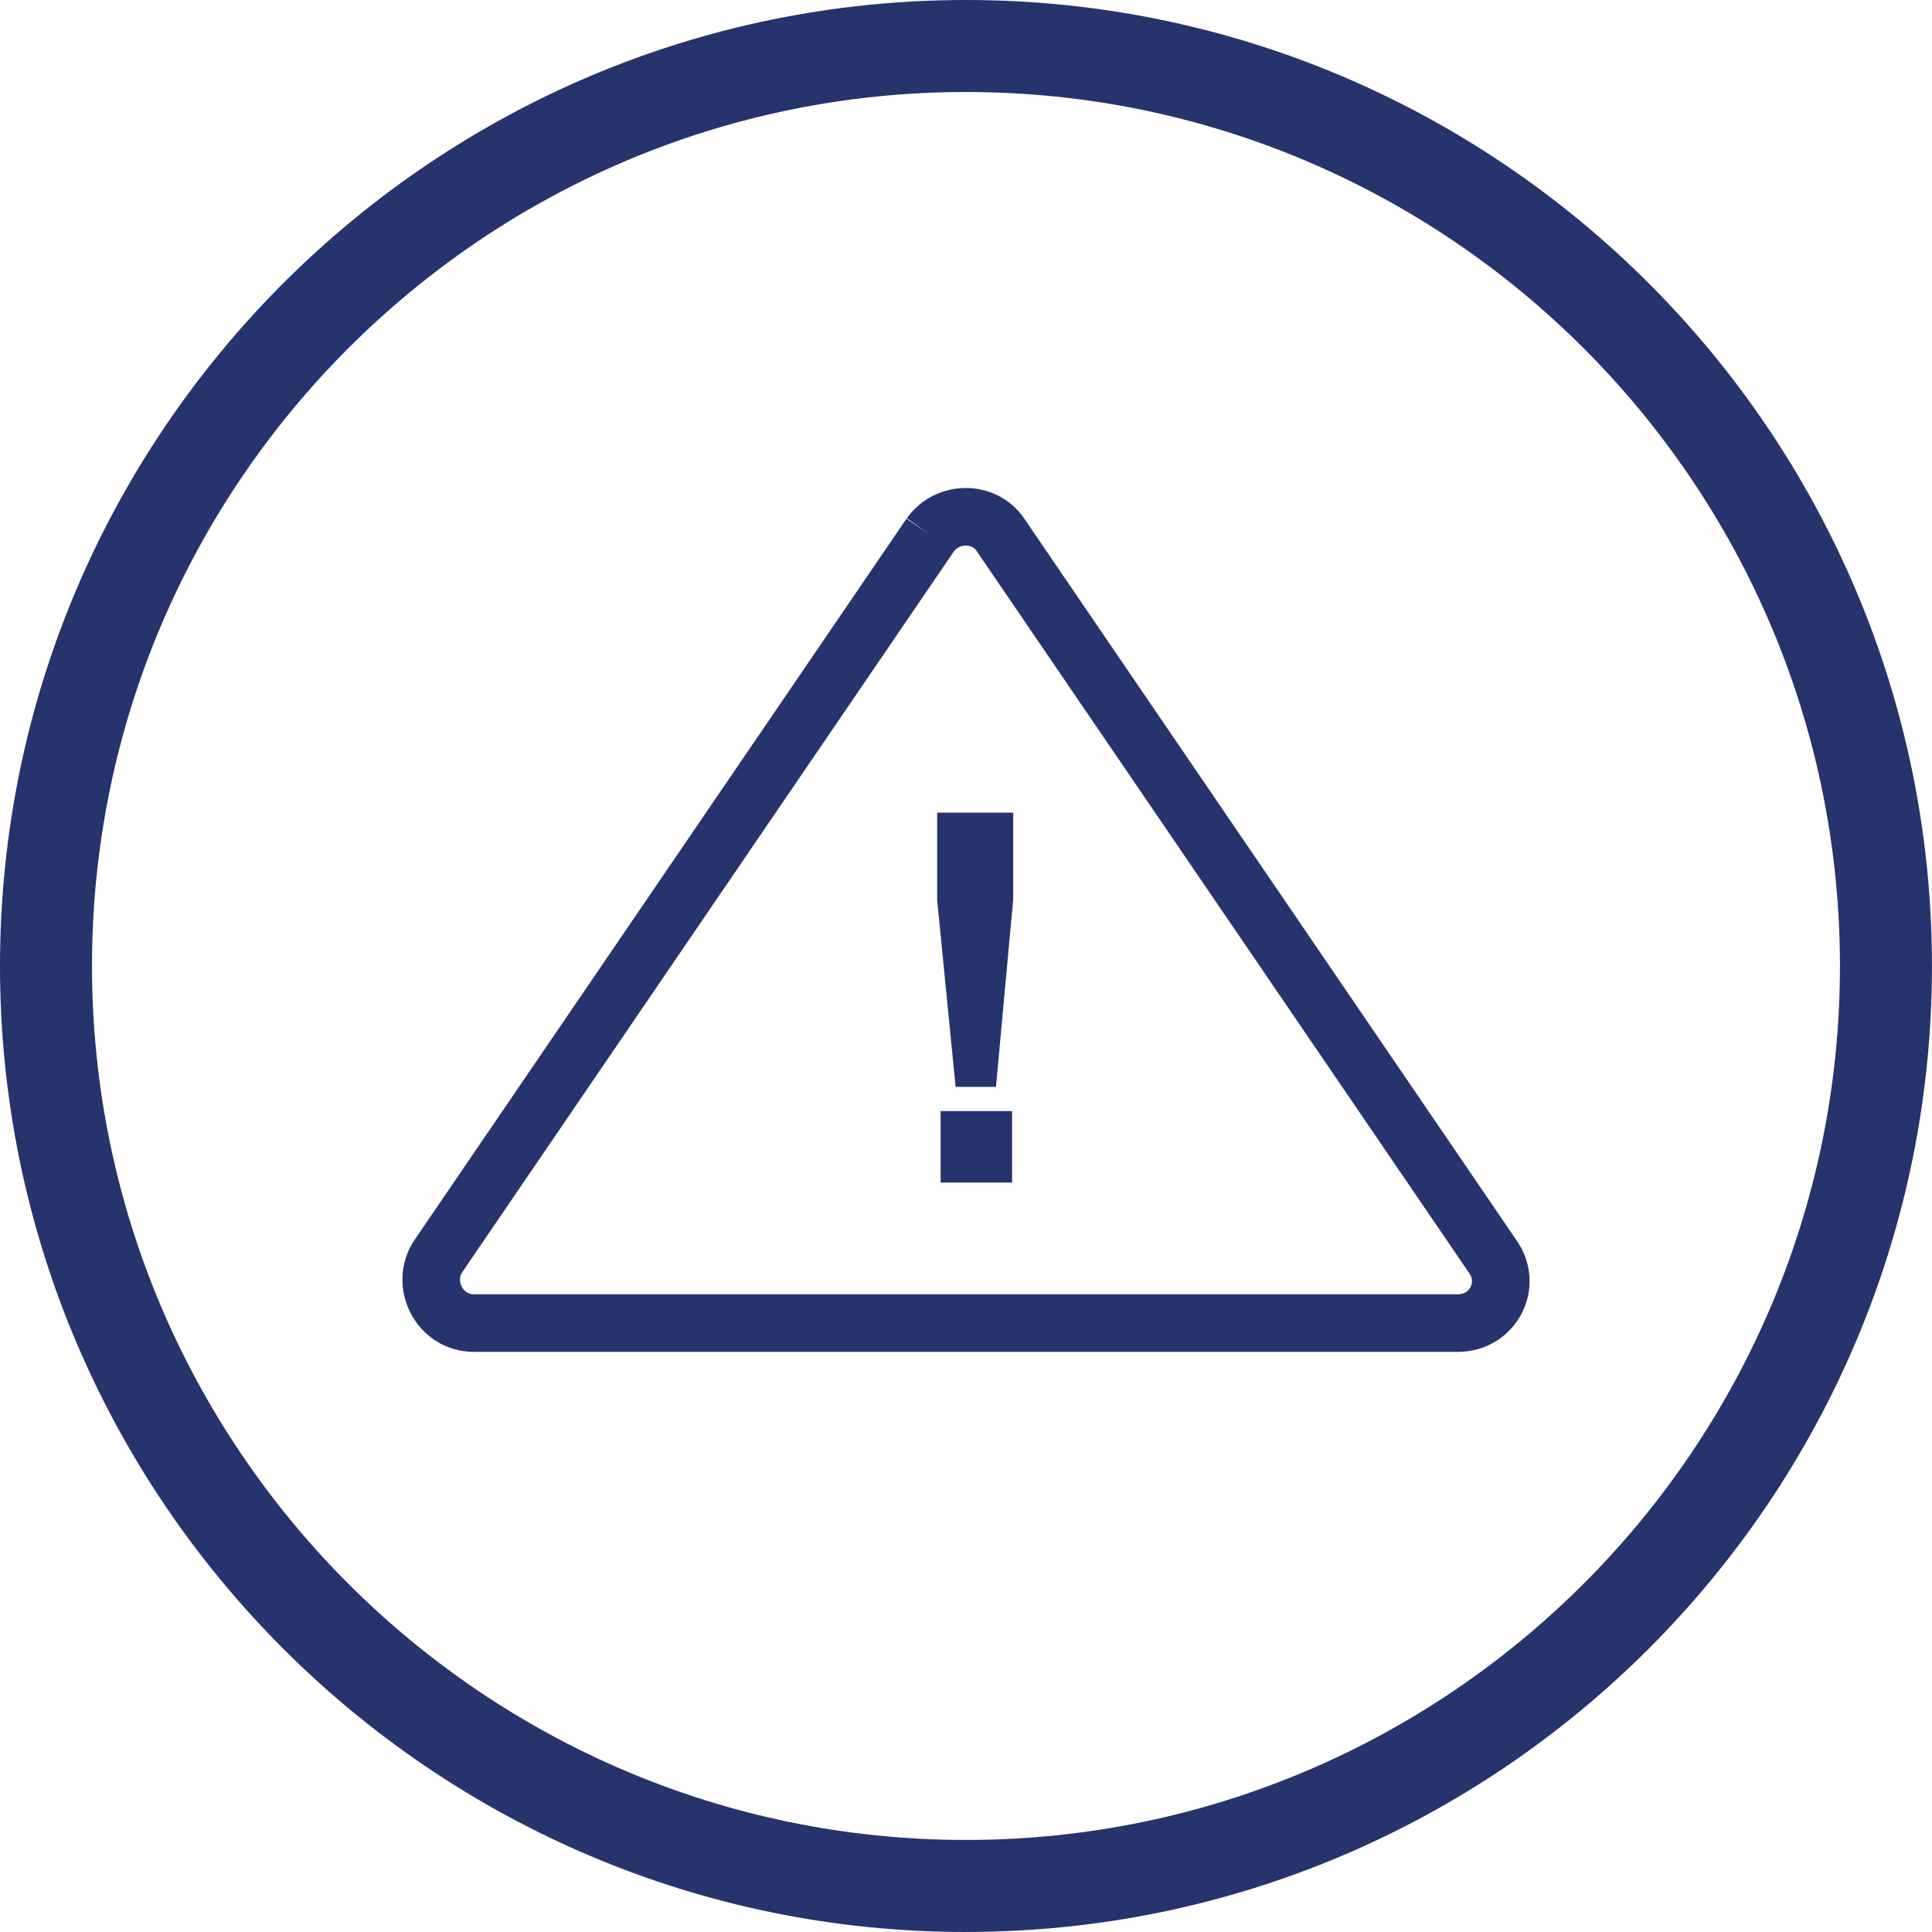 <?xml version="1.0" encoding="UTF-8"?>
<svg id="Layer_1" data-name="Layer 1" xmlns="http://www.w3.org/2000/svg" width="41.935" height="41.935" version="1.1" viewBox="0 0 41.935 41.935">
  <defs>
    <style>
      .cls-1 {
        fill: #27336c;
      }

      .cls-1, .cls-2 {
        stroke-width: 0px;
      }

      .cls-2 {
        fill: #27336d;
      }

      .cls-3 {
        fill: none;
        stroke: #27336c;
        stroke-miterlimit: 10;
        stroke-width: 1.25px;
      }
    </style>
  </defs>
  <g>
    <path class="cls-3" d="M20.192,11.611l-10.679,15.656c-.4.6.025,1.451.775,1.451h21.358c.75,0,1.2-.825.75-1.451l-10.679-15.656c-.35-.525-1.15-.525-1.526,0"/>
    <path class="cls-2" d="M20.417,24.116h1.551v1.551h-1.551v-1.551ZM20.742,23.591l-.4-4.051v-1.901h1.651v1.876l-.375,4.076h-.875Z"/>
  </g>
  <path class="cls-1" d="M20.967,41.935C9.405,41.935,0,32.529,0,20.967S9.405,0,20.967,0s20.967,9.405,20.967,20.967-9.405,20.967-20.967,20.967ZM20.967,1.997C10.507,1.997,1.997,10.507,1.997,20.967s8.51,18.97,18.97,18.97,18.97-8.51,18.97-18.97S31.428,1.997,20.967,1.997Z"/>
</svg>